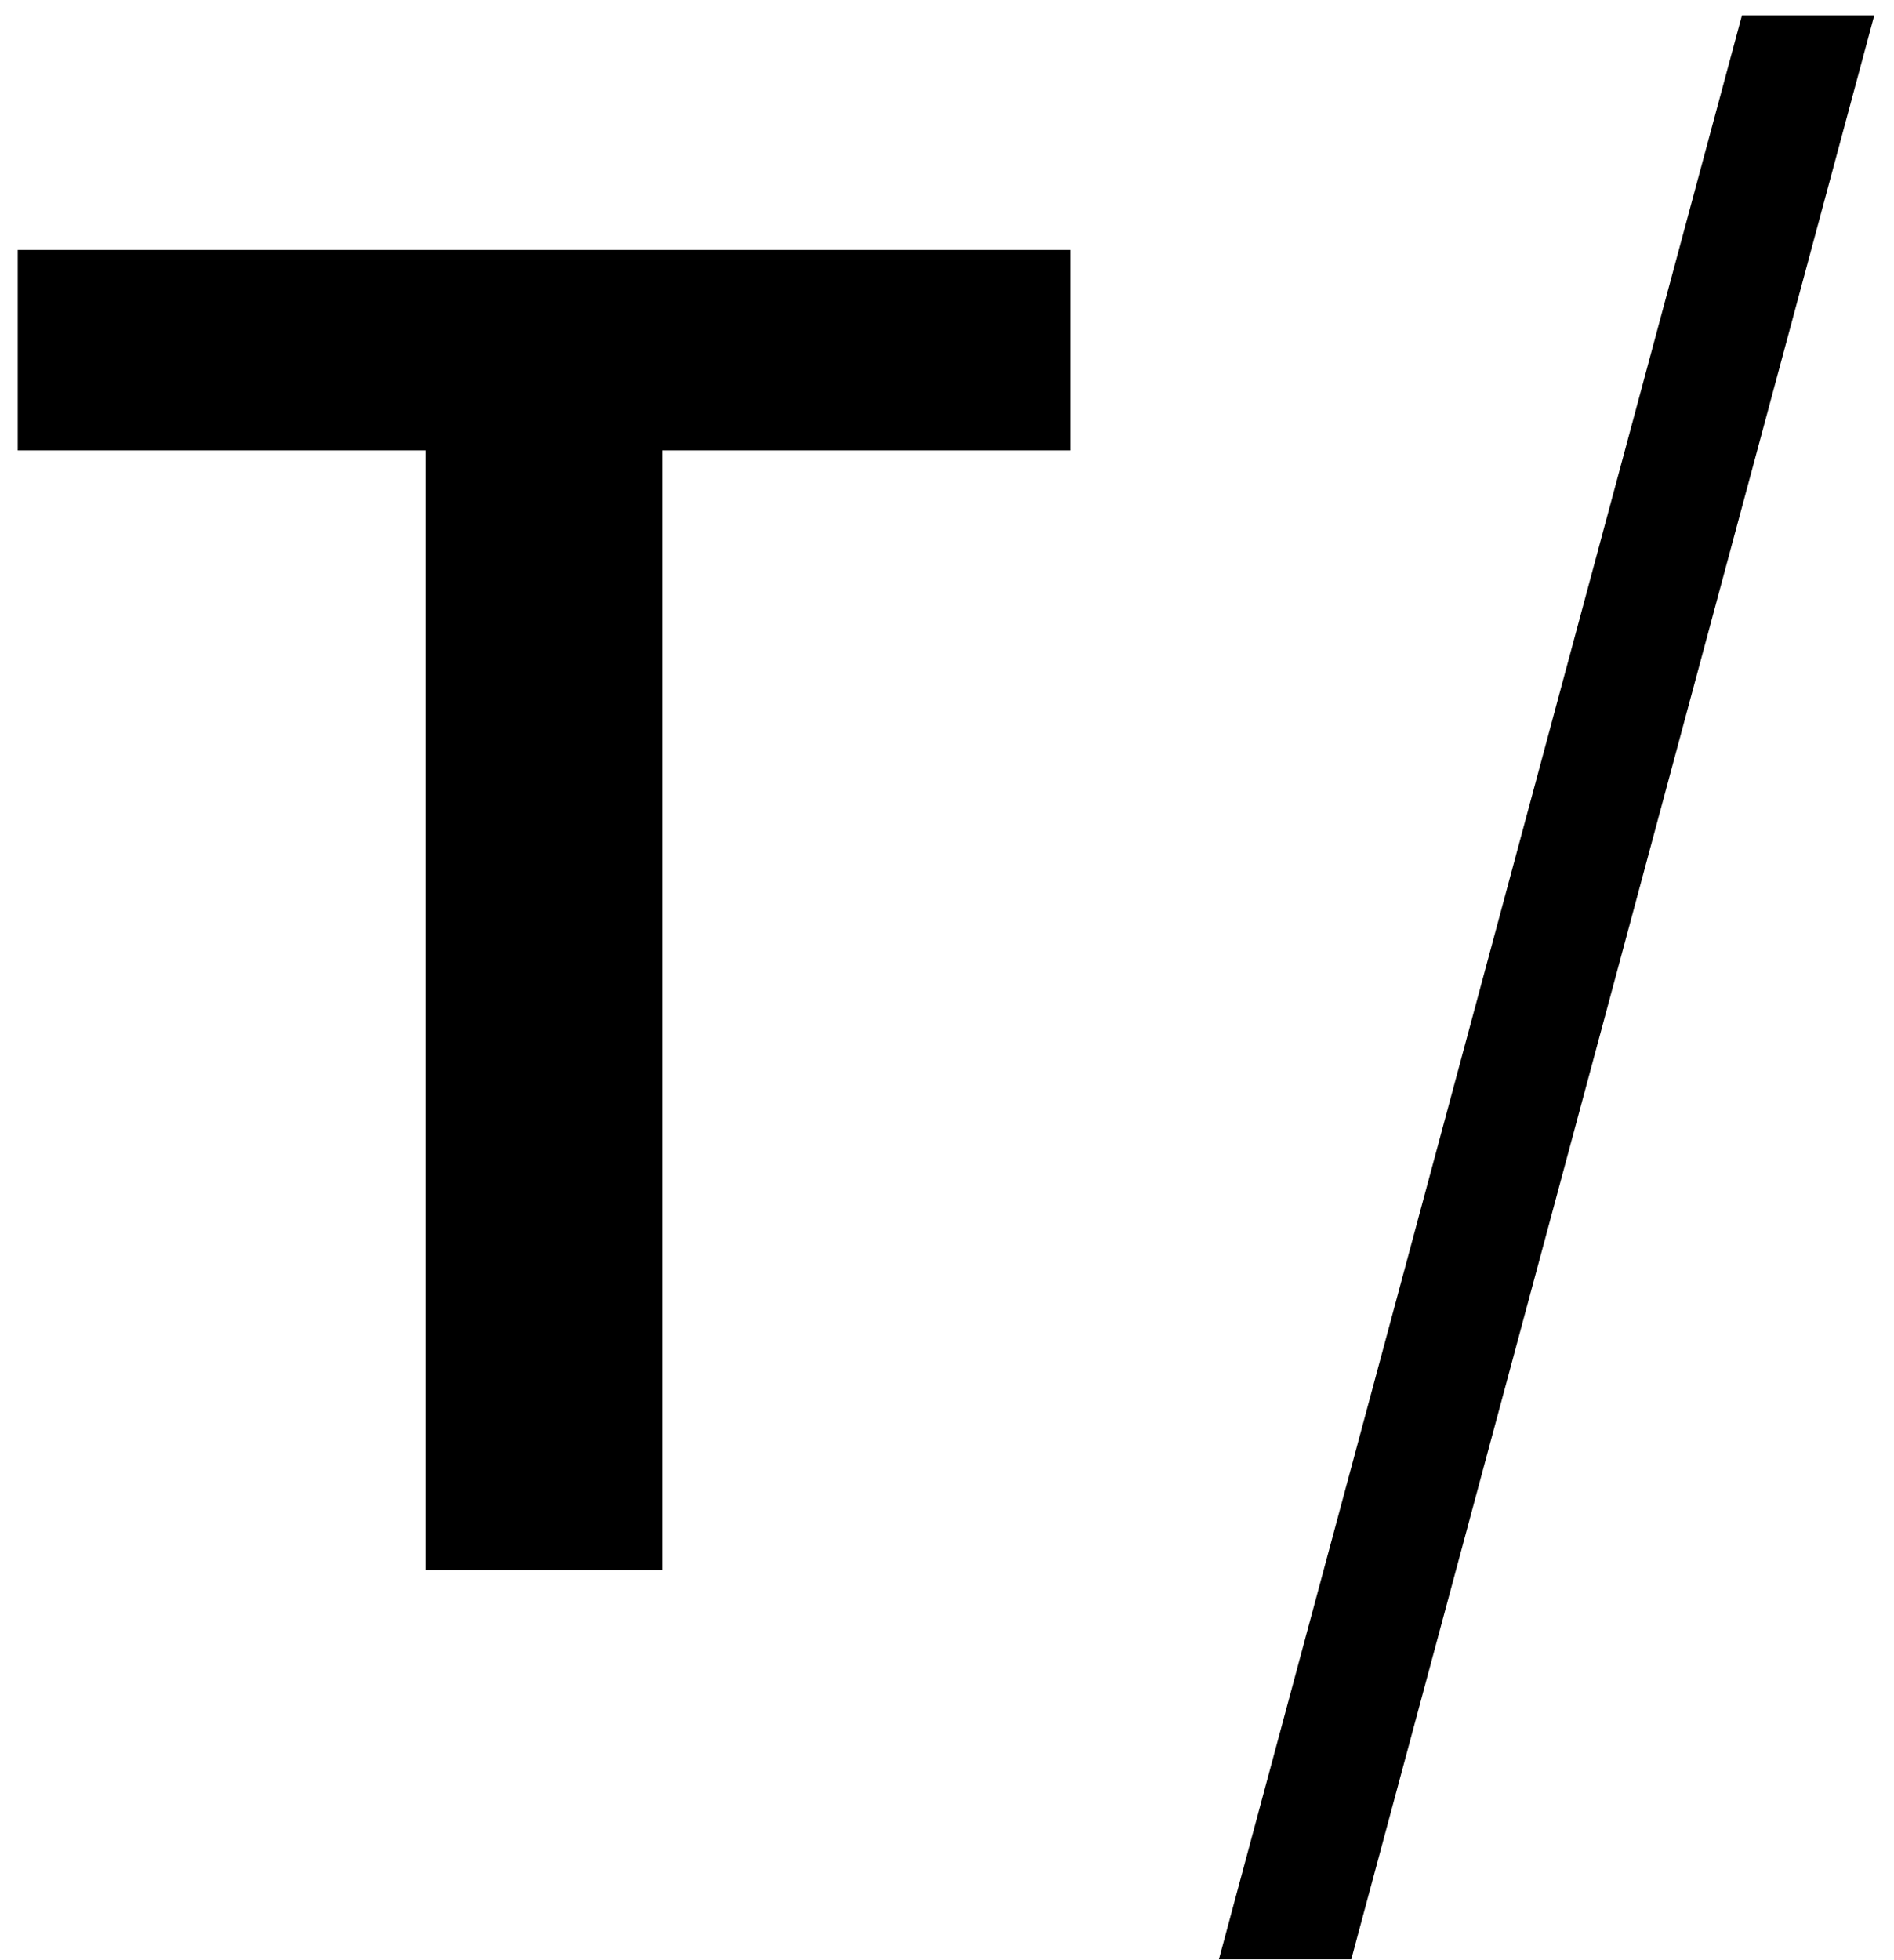 <?xml version="1.0" encoding="UTF-8"?> <svg xmlns="http://www.w3.org/2000/svg" width="58" height="60" viewBox="0 0 58 60" fill="none"><path d="M0.543 13.787V7.651H32.779V13.787H20.291V48.056H13.031V13.787H0.543Z" fill="black"></path><path d="M57.395 0.473L41.38 59.974H37.327L53.343 0.473H57.395Z" fill="black"></path></svg> 